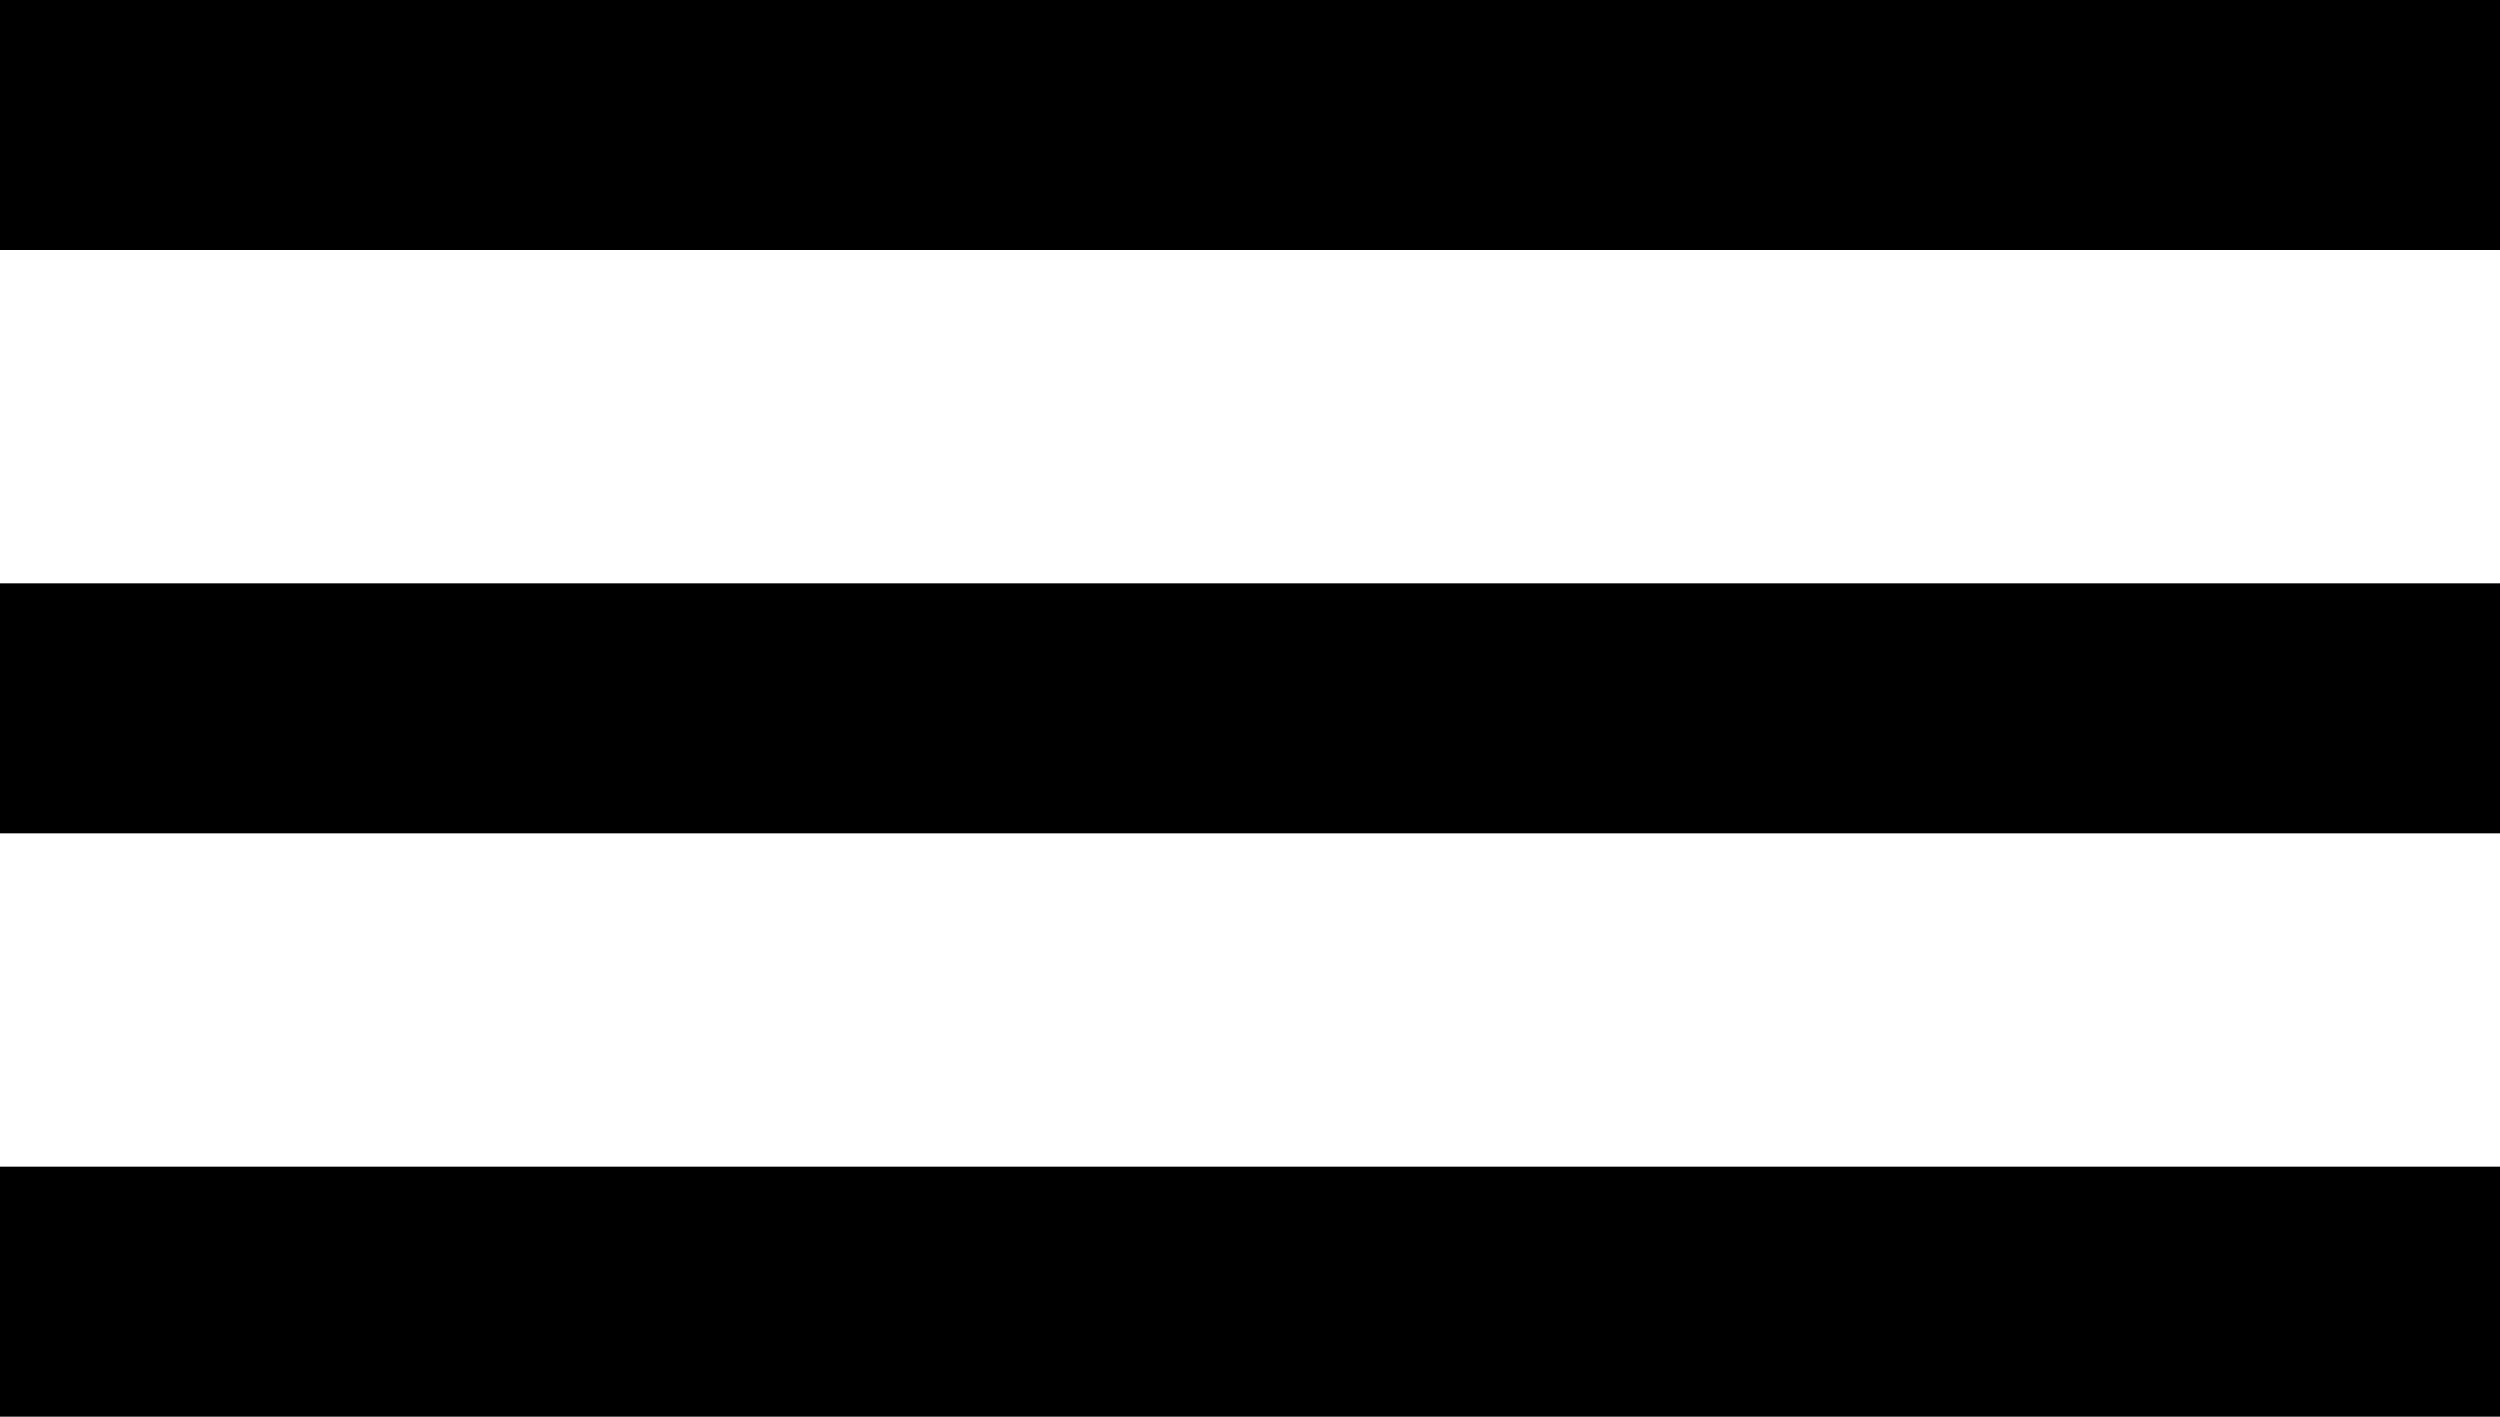 <svg xmlns="http://www.w3.org/2000/svg" width="60" height="34" viewBox="0 0 60 34">
  <defs>
    <style>
      .cls-1 {
        fill-rule: evenodd;
      }
    </style>
  </defs>
  <path id="長方形_8" data-name="長方形 8" class="cls-1" d="M15,102H75v6H15v-6Zm0,14H75v6H15v-6Zm0,14H75v6H15v-6Z" transform="translate(-15 -102)"/>
</svg>

